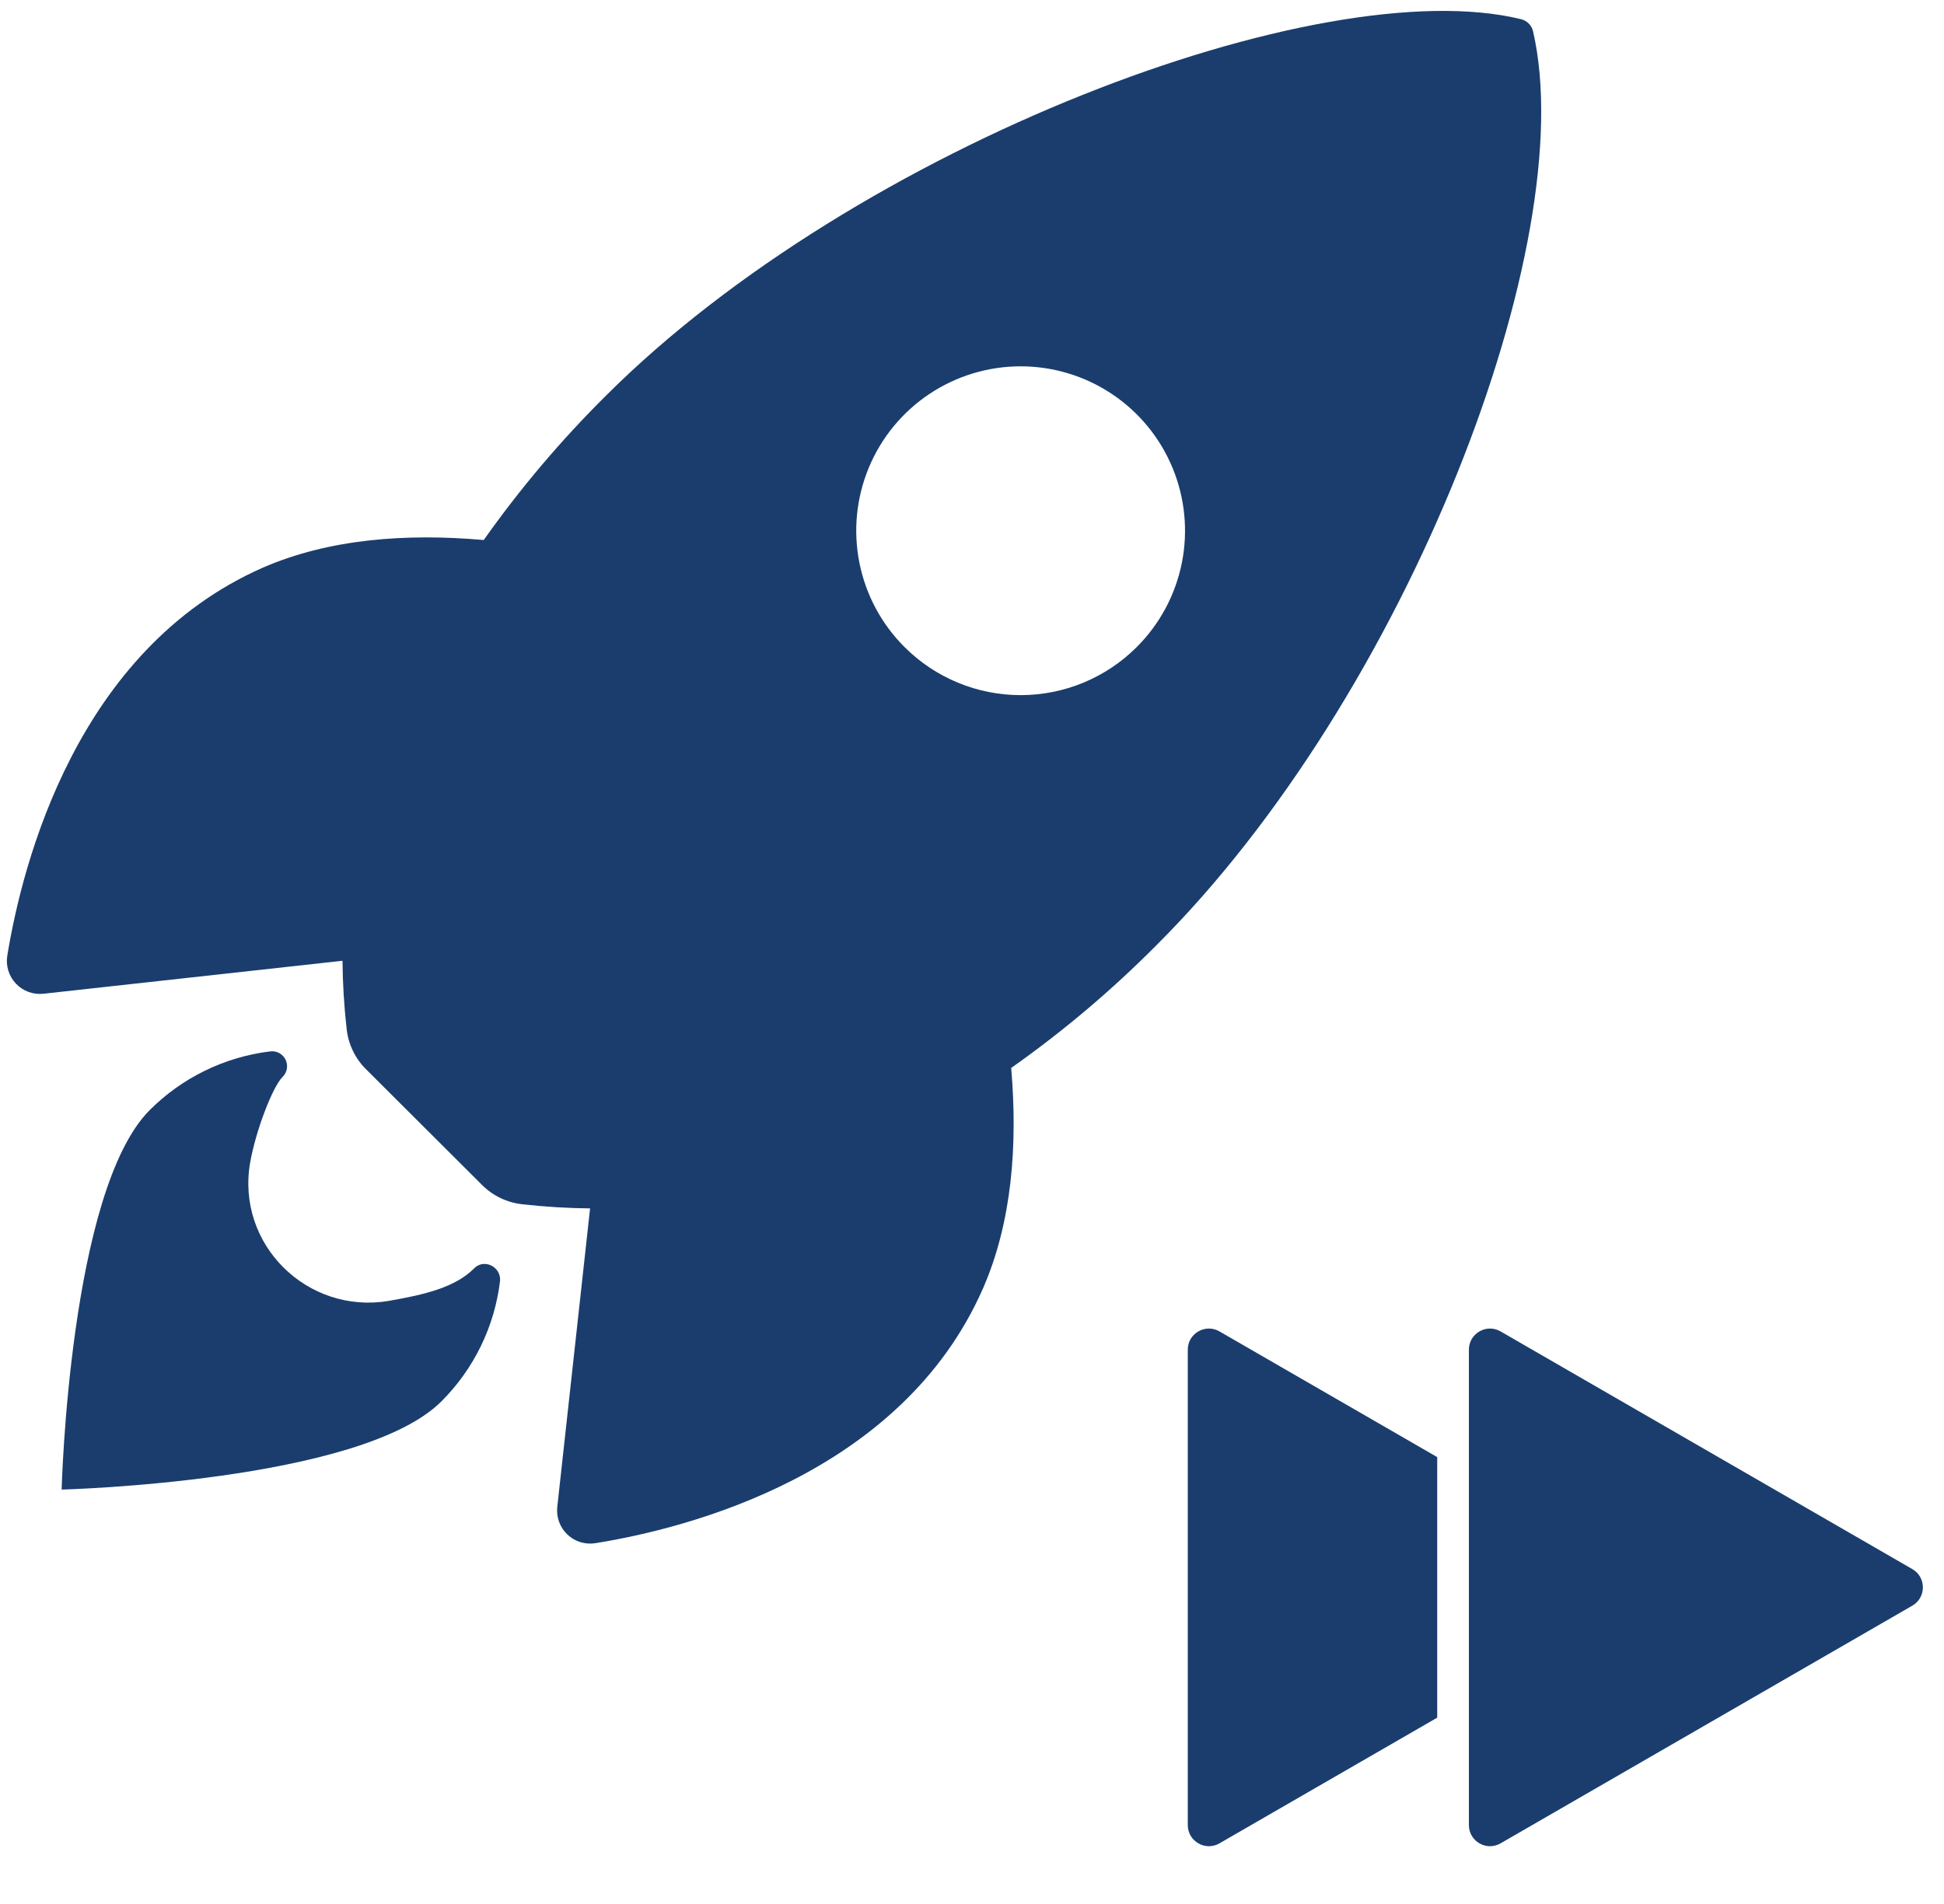 <svg width="491" height="481" viewBox="0 0 491 481" fill="none" xmlns="http://www.w3.org/2000/svg">
<path d="M483 405.619C486.556 403.566 486.556 398.434 483 396.381L379 336.337C375.444 334.284 371 336.85 371 340.956V461.044C371 465.15 375.444 467.716 379 465.663L483 405.619Z" fill="#1A3D6D"/>
<g clip-path="url(#clip0_187_28)">
<path d="M412 405.619C415.556 403.566 415.556 398.434 412 396.381L308 336.337C304.444 334.284 300 336.85 300 340.956V461.044C300 465.15 304.444 467.716 308 465.663L412 405.619Z" fill="#1A3D6D"/>
</g>
<path d="M387.229 8.01C387.071 7.245 386.698 6.541 386.154 5.98C385.61 5.419 384.918 5.025 384.158 4.844C333.492 -7.543 216.426 36.6 153.001 99.999C141.688 111.22 131.375 123.405 122.179 136.417C102.621 134.687 83.062 136.132 66.392 143.398C19.36 164.099 5.666 218.112 1.852 241.347C1.635 242.619 1.717 243.924 2.09 245.158C2.463 246.393 3.118 247.525 4.002 248.464C4.887 249.403 5.977 250.124 7.188 250.57C8.398 251.016 9.695 251.176 10.978 251.036L86.505 242.705C86.559 248.4 86.902 254.087 87.534 259.747C87.914 263.677 89.659 267.349 92.465 270.127L121.712 299.305C124.492 302.108 128.164 303.852 132.093 304.236C137.72 304.865 143.376 305.209 149.039 305.265L140.752 380.697C140.613 381.979 140.774 383.276 141.221 384.485C141.668 385.695 142.389 386.784 143.328 387.668C144.266 388.553 145.397 389.207 146.631 389.581C147.865 389.955 149.169 390.038 150.44 389.823C173.632 386.104 227.741 372.41 248.32 325.378C255.586 308.708 257.074 289.245 255.396 269.781C268.439 260.584 280.657 250.269 291.91 238.951C355.534 175.647 399.426 61.193 387.229 8.01ZM228.433 163.433C222.623 157.627 218.666 150.228 217.061 142.173C215.457 134.118 216.278 125.768 219.42 118.179C222.561 110.59 227.883 104.104 234.712 99.54C241.541 94.976 249.57 92.54 257.784 92.54C265.997 92.54 274.026 94.976 280.855 99.54C287.684 104.104 293.006 110.59 296.148 118.179C299.289 125.768 300.11 134.118 298.506 142.173C296.901 150.228 292.944 157.627 287.134 163.433C283.282 167.291 278.707 170.351 273.671 172.439C268.634 174.528 263.236 175.602 257.784 175.602C252.331 175.602 246.933 174.528 241.897 172.439C236.86 170.351 232.285 167.291 228.433 163.433Z" fill="#1A3D6D"/>
<path d="M119.722 320.438C114.981 325.187 107.377 327.038 98.225 328.621C77.663 332.125 59.506 314.357 63.2 293.57C64.61 285.689 68.779 274.643 71.374 272.048C71.942 271.491 72.319 270.77 72.453 269.987C72.588 269.204 72.472 268.399 72.122 267.685C71.773 266.972 71.207 266.387 70.506 266.013C69.805 265.639 69.004 265.496 68.217 265.603C56.718 267.01 46.021 272.223 37.828 280.413C17.491 300.767 15.57 376.294 15.57 376.294C15.57 376.294 91.141 374.374 111.478 354.019C119.693 345.833 124.912 335.119 126.296 323.604C126.616 319.988 122.213 317.834 119.722 320.438Z" fill="#1A3D6D"/>
<defs>
<clipPath id="clip0_187_28">
<rect width="90" height="160" fill="white" transform="translate(273 321)"/>
</clipPath>
</defs>
</svg>
